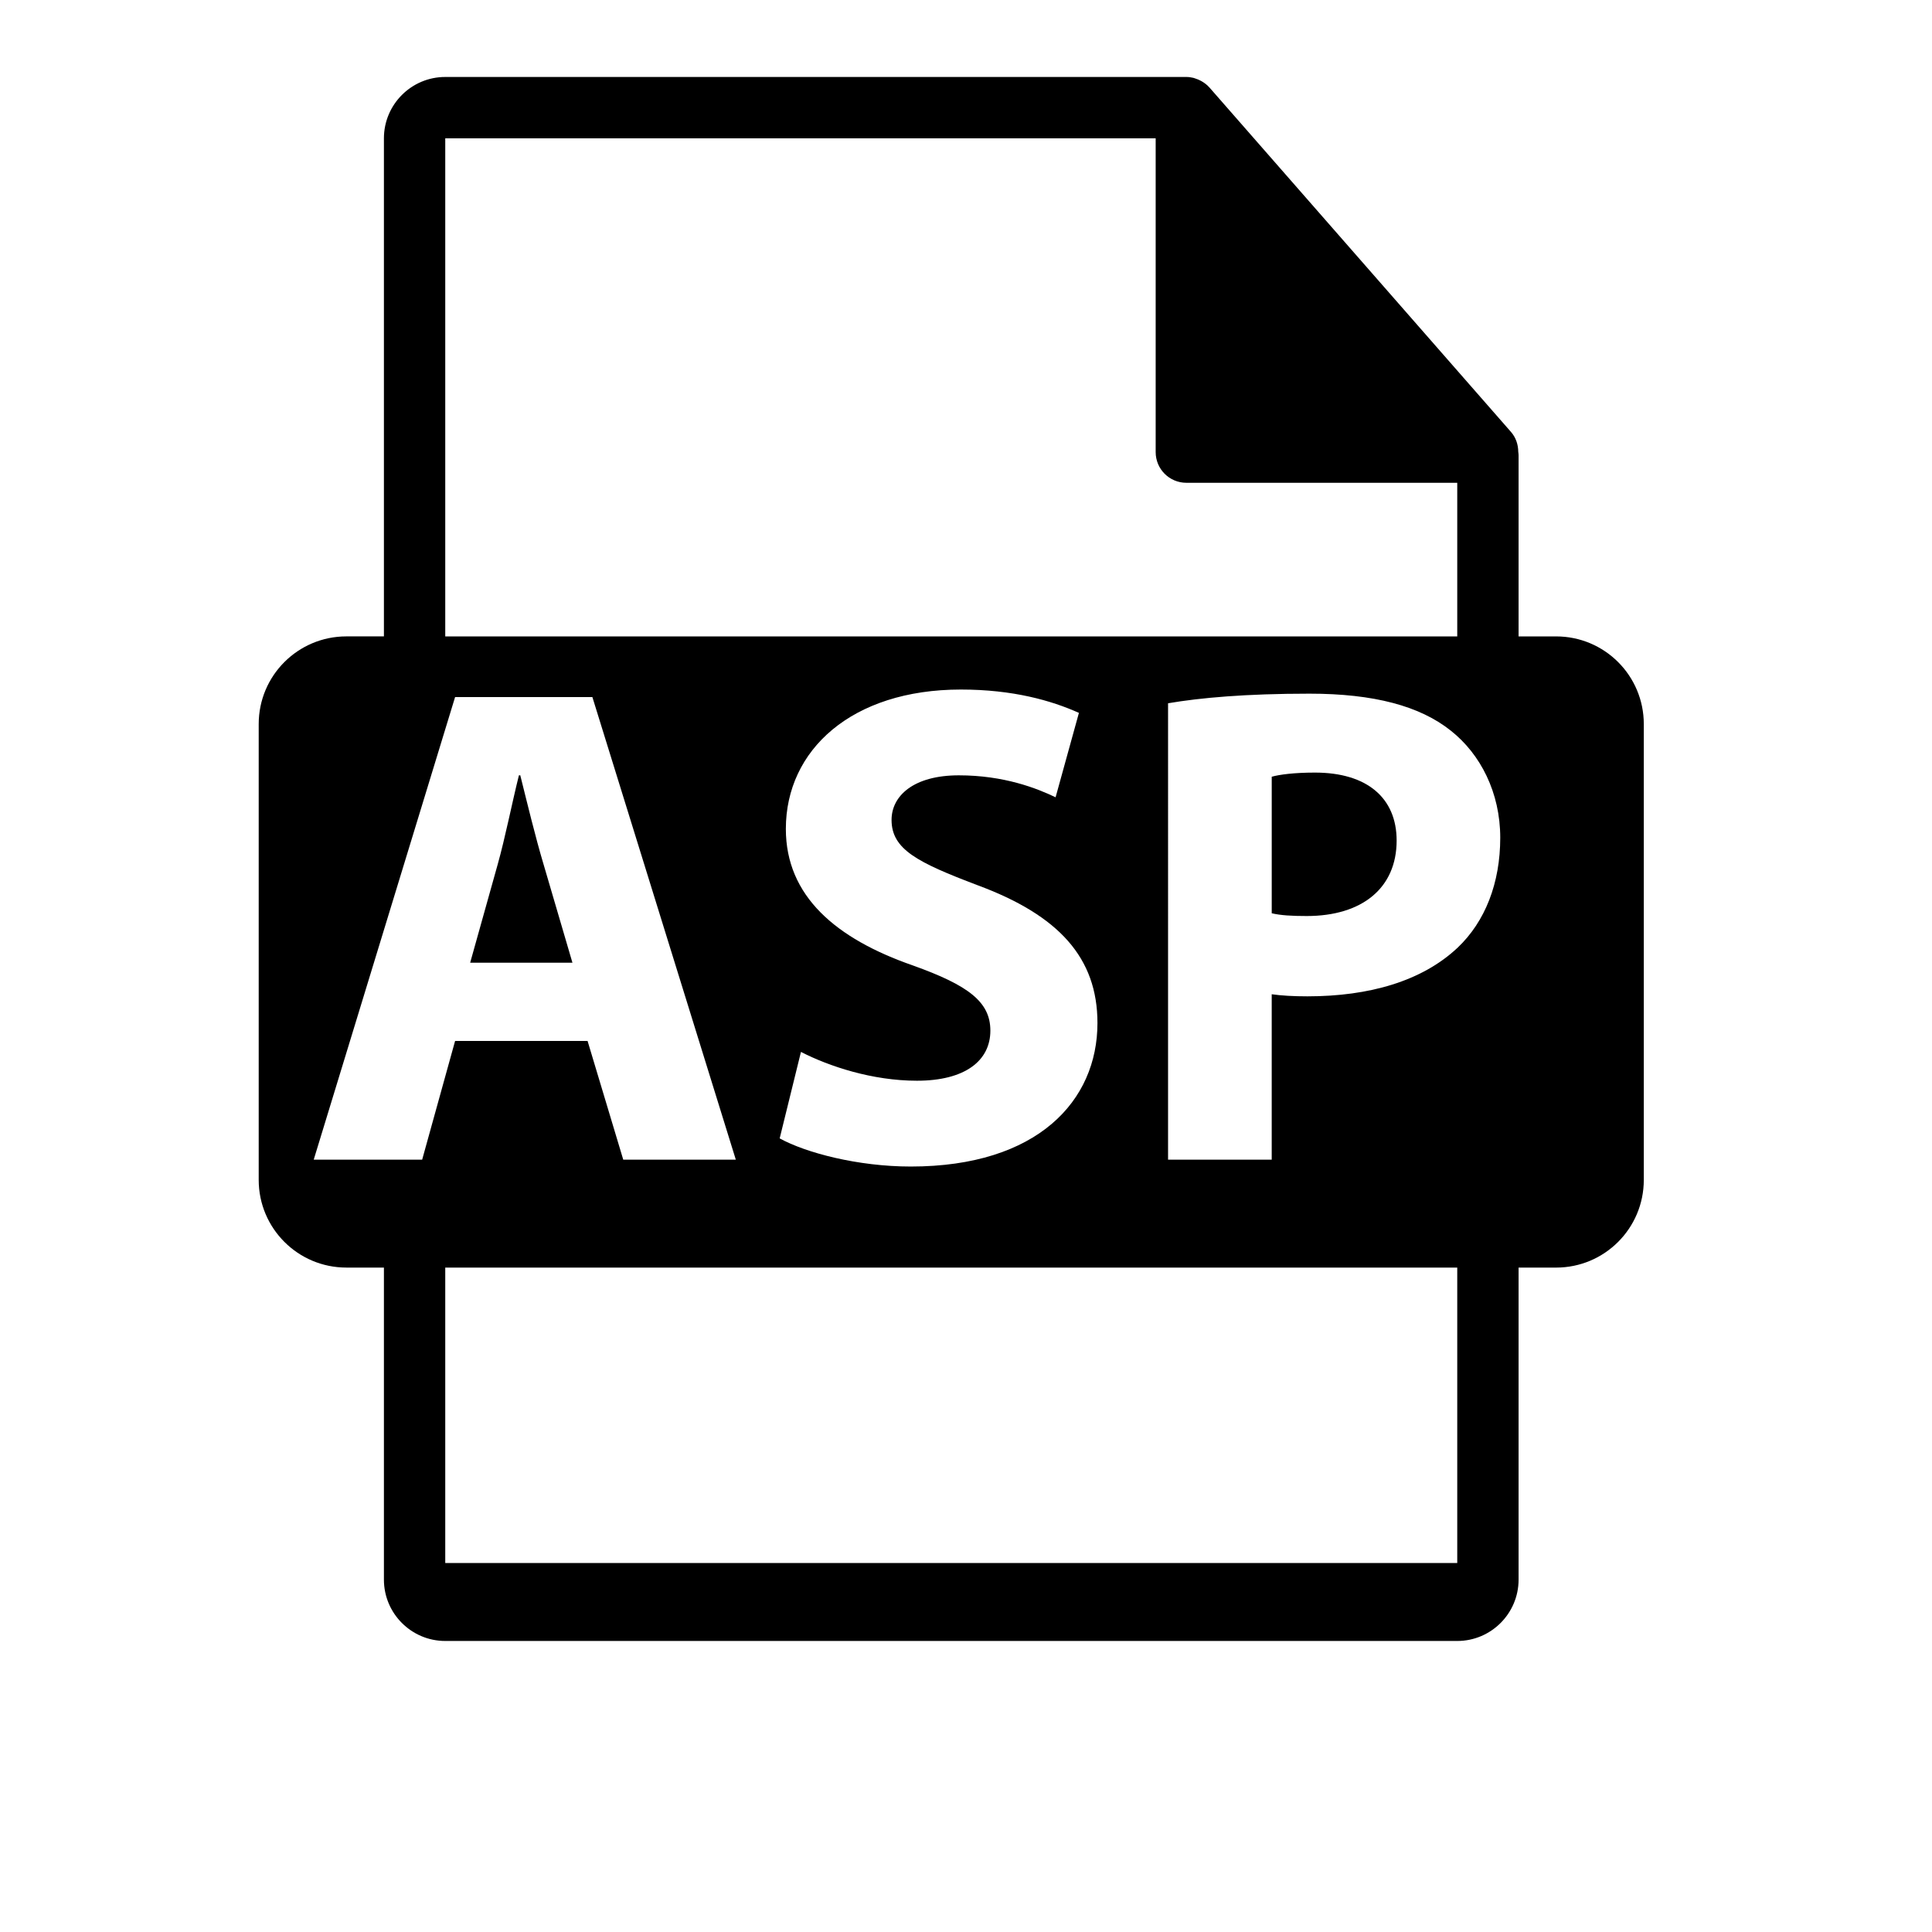 <?xml version="1.0" encoding="utf-8"?>
<!-- Generator: Adobe Illustrator 16.0.0, SVG Export Plug-In . SVG Version: 6.00 Build 0)  -->
<!DOCTYPE svg PUBLIC "-//W3C//DTD SVG 1.1//EN" "http://www.w3.org/Graphics/SVG/1.1/DTD/svg11.dtd">
<svg version="1.1" id="Layer_1" xmlns="http://www.w3.org/2000/svg" xmlns:xlink="http://www.w3.org/1999/xlink" x="0px" y="0px"
	 width="126px" height="126px" viewBox="0 0 126 126" enable-background="new 0 0 126 126" xml:space="preserve">
<g>
	<path d="M35.454,56.385c-0.537-1.792-1.075-4.029-1.522-5.819h-0.09c-0.447,1.79-0.895,4.071-1.387,5.819l-1.792,6.4h6.67
		L35.454,56.385z"/>
	<path d="M85.758,50.386c-1.387,0-2.328,0.133-2.819,0.27v8.905c0.582,0.137,1.297,0.18,2.282,0.18c3.625,0,5.864-1.835,5.864-4.922
		C91.084,52.042,89.159,50.386,85.758,50.386z"/>
	<path d="M101.487,41.505h-2.449V29.687c0-0.074-0.012-0.148-0.021-0.223c-0.004-0.469-0.154-0.93-0.475-1.295L78.875,5.704
		C78.87,5.698,78.864,5.696,78.86,5.69c-0.117-0.131-0.254-0.24-0.398-0.334c-0.043-0.029-0.086-0.053-0.131-0.078
		c-0.125-0.068-0.258-0.125-0.395-0.166c-0.037-0.01-0.07-0.025-0.107-0.035c-0.148-0.035-0.303-0.057-0.459-0.057H29.038
		c-2.207,0-4,1.795-4,4v32.484h-2.449c-3.157,0-5.717,2.559-5.717,5.717v29.73c0,3.156,2.56,5.717,5.717,5.717h2.449v20.352
		c0,2.205,1.793,4,4,4h66c2.205,0,4-1.795,4-4V82.669h2.449c3.157,0,5.717-2.561,5.717-5.717v-29.73
		C107.204,44.063,104.644,41.505,101.487,41.505z M29.038,9.021H75.37v20.465c0,1.105,0.896,2,2,2h17.668v10.02h-66V9.021z
		 M59.532,62.963c-5.013-1.745-8.281-4.519-8.281-8.905c0-5.148,4.297-9.088,11.414-9.088c3.401,0,5.908,0.718,7.699,1.522
		l-1.521,5.505c-1.209-0.581-3.357-1.432-6.311-1.432c-2.955,0-4.387,1.343-4.387,2.907c0,1.926,1.701,2.776,5.594,4.254
		c5.328,1.971,7.834,4.745,7.834,8.996c0,5.06-3.895,9.356-12.177,9.356c-3.445,0-6.847-0.896-8.548-1.836l1.388-5.639
		c1.834,0.941,4.654,1.879,7.564,1.879c3.132,0,4.789-1.299,4.789-3.268C64.589,65.337,63.157,64.261,59.532,62.963z M27.532,75.631
		H20.46l9.22-30.17h8.953l9.355,30.17h-7.341l-2.327-7.742h-8.64L27.532,75.631z M95.038,101.937h-66V82.669h66V101.937z
		 M95.068,61.801c-2.328,2.192-5.774,3.177-9.803,3.177c-0.895,0-1.701-0.044-2.327-0.136v10.789h-6.76V45.865
		c2.103-0.359,5.058-0.626,9.221-0.626c4.209,0,7.208,0.806,9.222,2.415c1.925,1.522,3.221,4.029,3.221,6.982
		C97.842,57.593,96.858,60.099,95.068,61.801z"/>
</g>
</svg>
